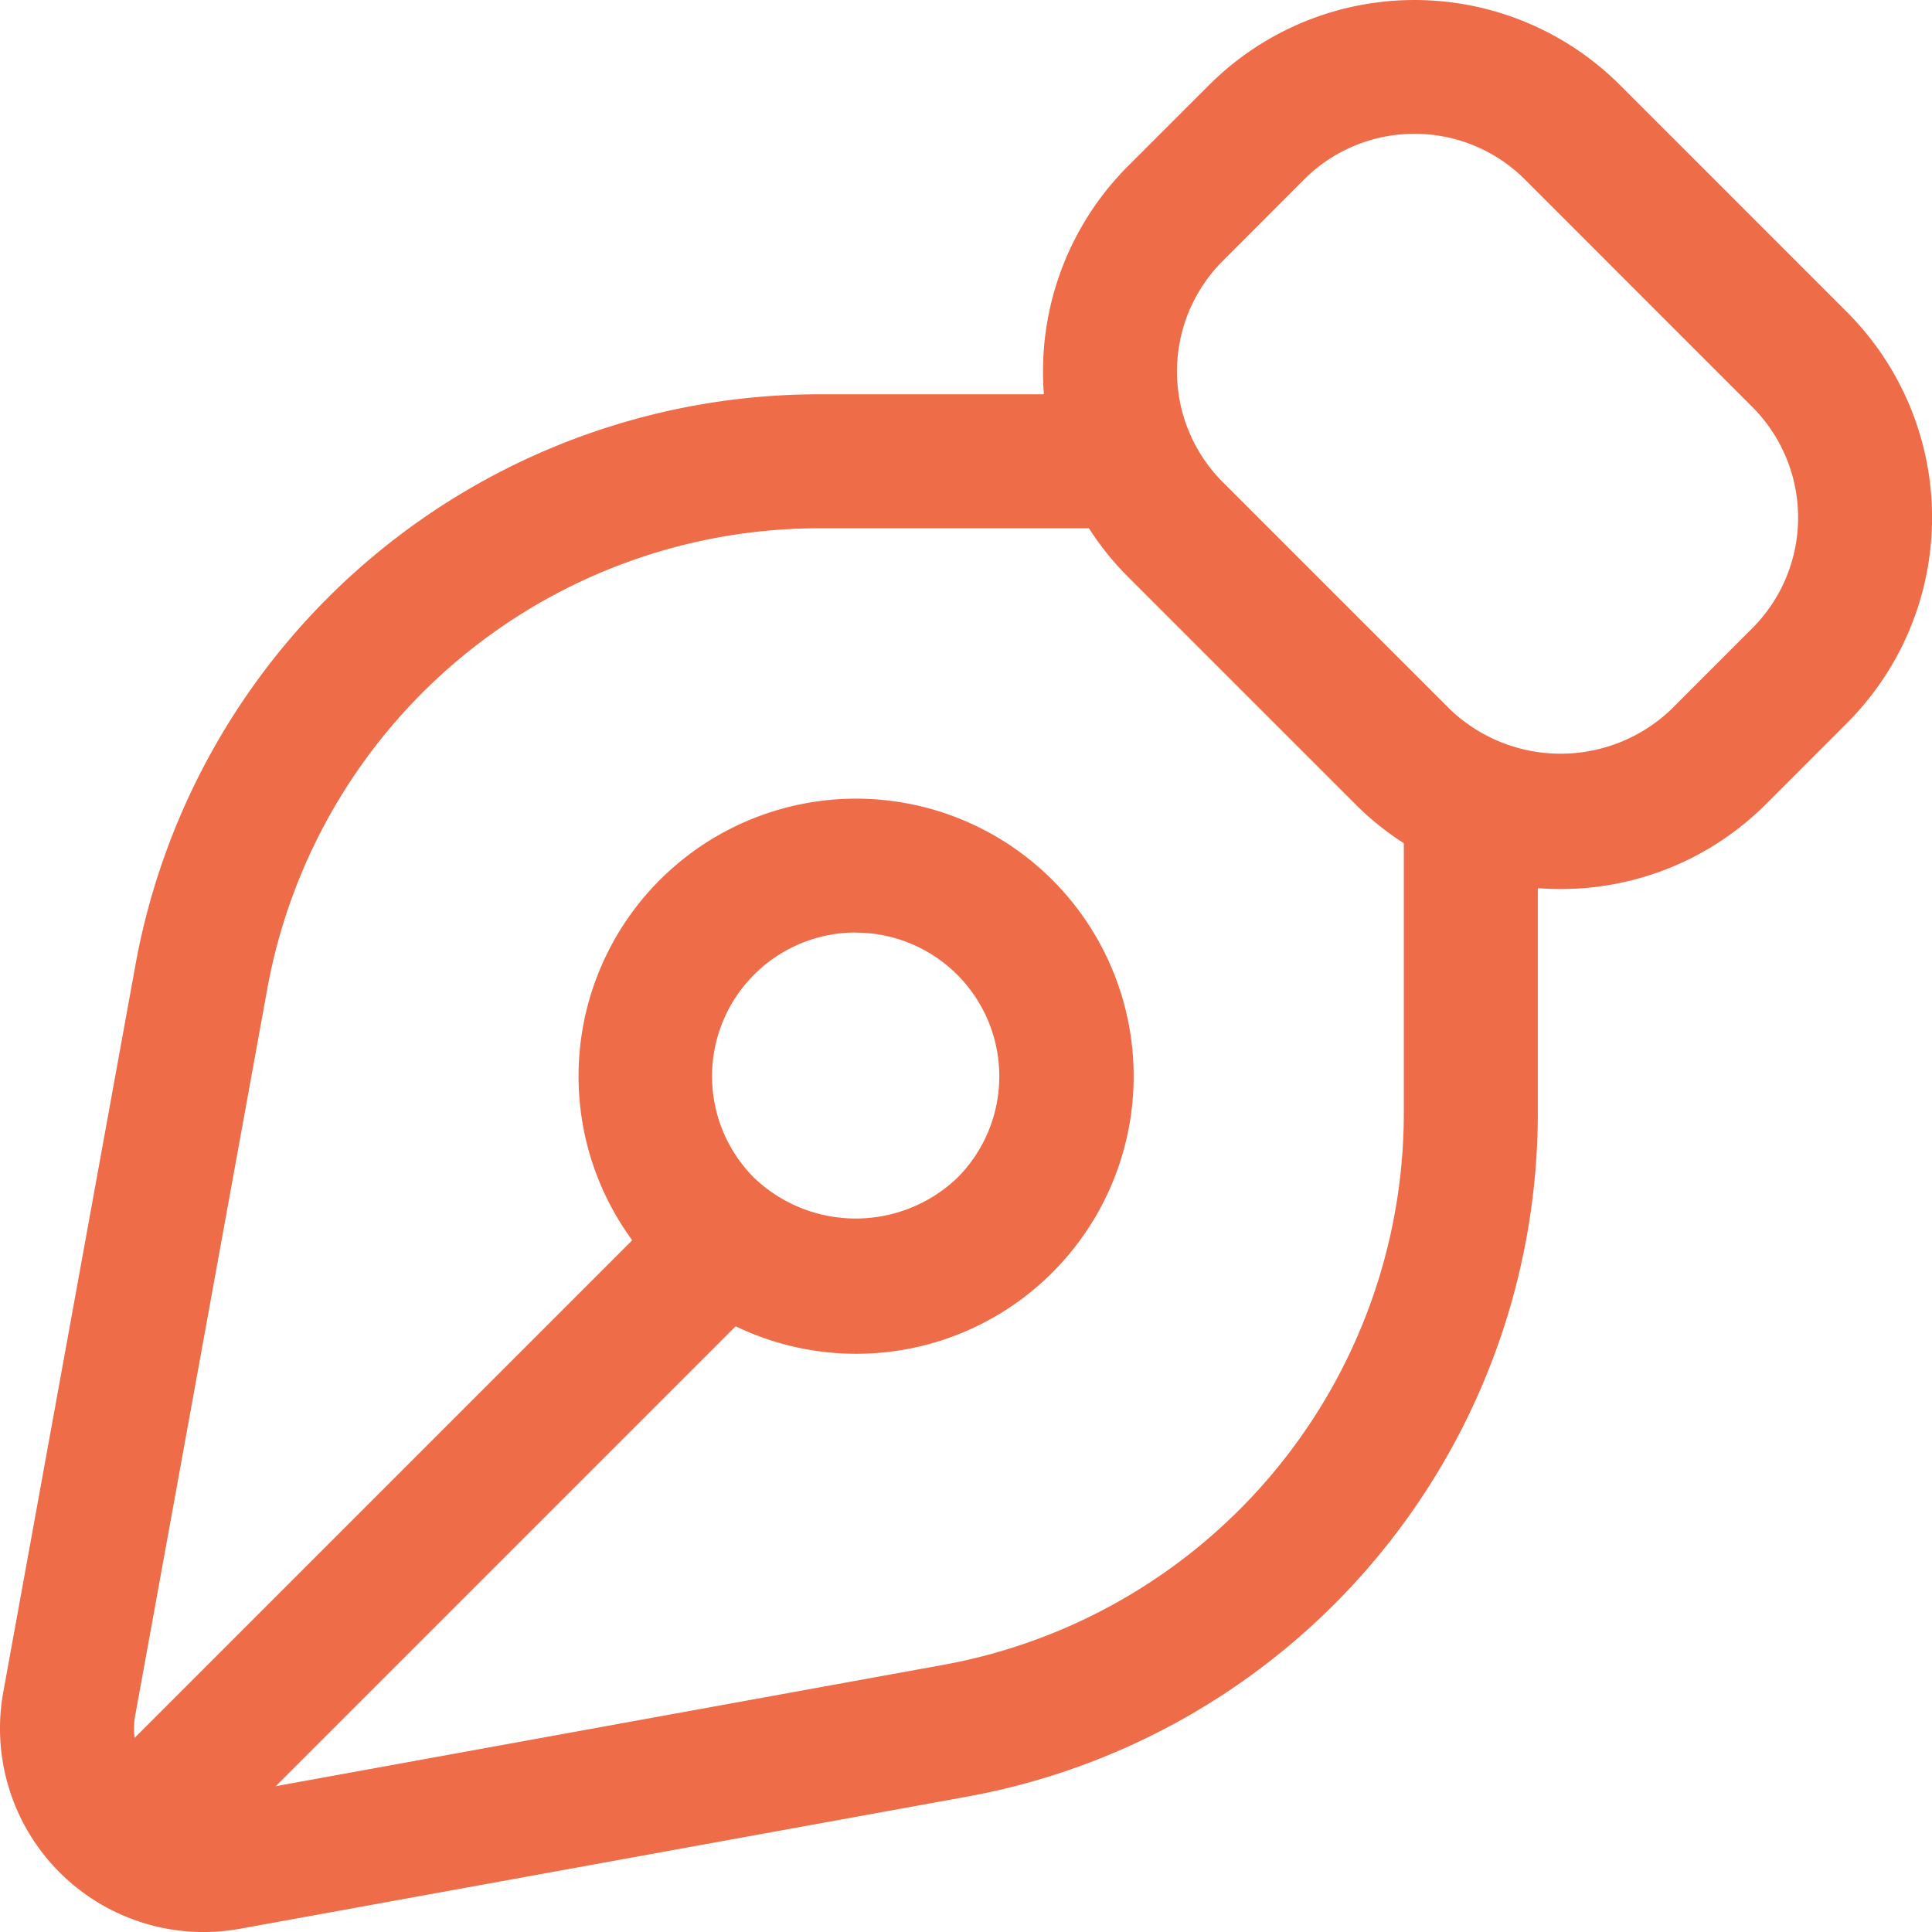 <svg xmlns="http://www.w3.org/2000/svg" width="54.864" height="54.865" viewBox="0 0 54.864 54.865">
  <g id="Group_960" data-name="Group 960" transform="translate(-676 -1332)">
    <rect id="Rectangle_251" data-name="Rectangle 251" width="23.56" height="3.805" transform="translate(678.734 1382.44) rotate(-45)" fill="#ef6c49"/>
    <g id="Group_17" data-name="Group 17" transform="translate(676 1332)">
      <path id="Path_129" data-name="Path 129" d="M45.84,68.2A7.882,7.882,0,1,1,51.416,65.9,7.861,7.861,0,0,1,45.84,68.2m0-11.963a4.081,4.081,0,0,0-2.885,6.966,4.179,4.179,0,0,0,5.771,0A4.081,4.081,0,0,0,45.84,56.24" transform="translate(-21.54 -29.756)" fill="#ef6c49"/>
      <path id="Path_130" data-name="Path 130" d="M5.782,69.555A5.781,5.781,0,0,1,.093,62.741L3.845,42.1A19.735,19.735,0,0,1,23.271,25.887h7.987v3.805H23.271A15.931,15.931,0,0,0,7.588,42.783L3.837,63.421a1.976,1.976,0,0,0,2.3,2.3l20.638-3.751a15.931,15.931,0,0,0,13.09-15.683V38.323h3.805v7.961A19.736,19.736,0,0,1,27.452,65.712L6.815,69.462a5.835,5.835,0,0,1-1.033.093" transform="translate(0 -14.69)" fill="#ef6c49"/>
      <path id="Path_131" data-name="Path 131" d="M83.177,25.246a8.22,8.22,0,0,1-5.83-2.411l-6.456-6.456a8.253,8.253,0,0,1,0-11.66L73.2,2.411a8.255,8.255,0,0,1,11.66,0l6.456,6.457a8.253,8.253,0,0,1,0,11.659l-2.307,2.308a8.221,8.221,0,0,1-5.83,2.411M79.029,3.8A4.427,4.427,0,0,0,75.89,5.1L73.583,7.41a4.444,4.444,0,0,0,0,6.279l6.456,6.456a4.546,4.546,0,0,0,6.279,0l2.307-2.308a4.445,4.445,0,0,0,0-6.278L82.168,5.1a4.428,4.428,0,0,0-3.139-1.3" transform="translate(-38.861 0)" fill="#ef6c49"/>
    </g>
  </g>
</svg>

